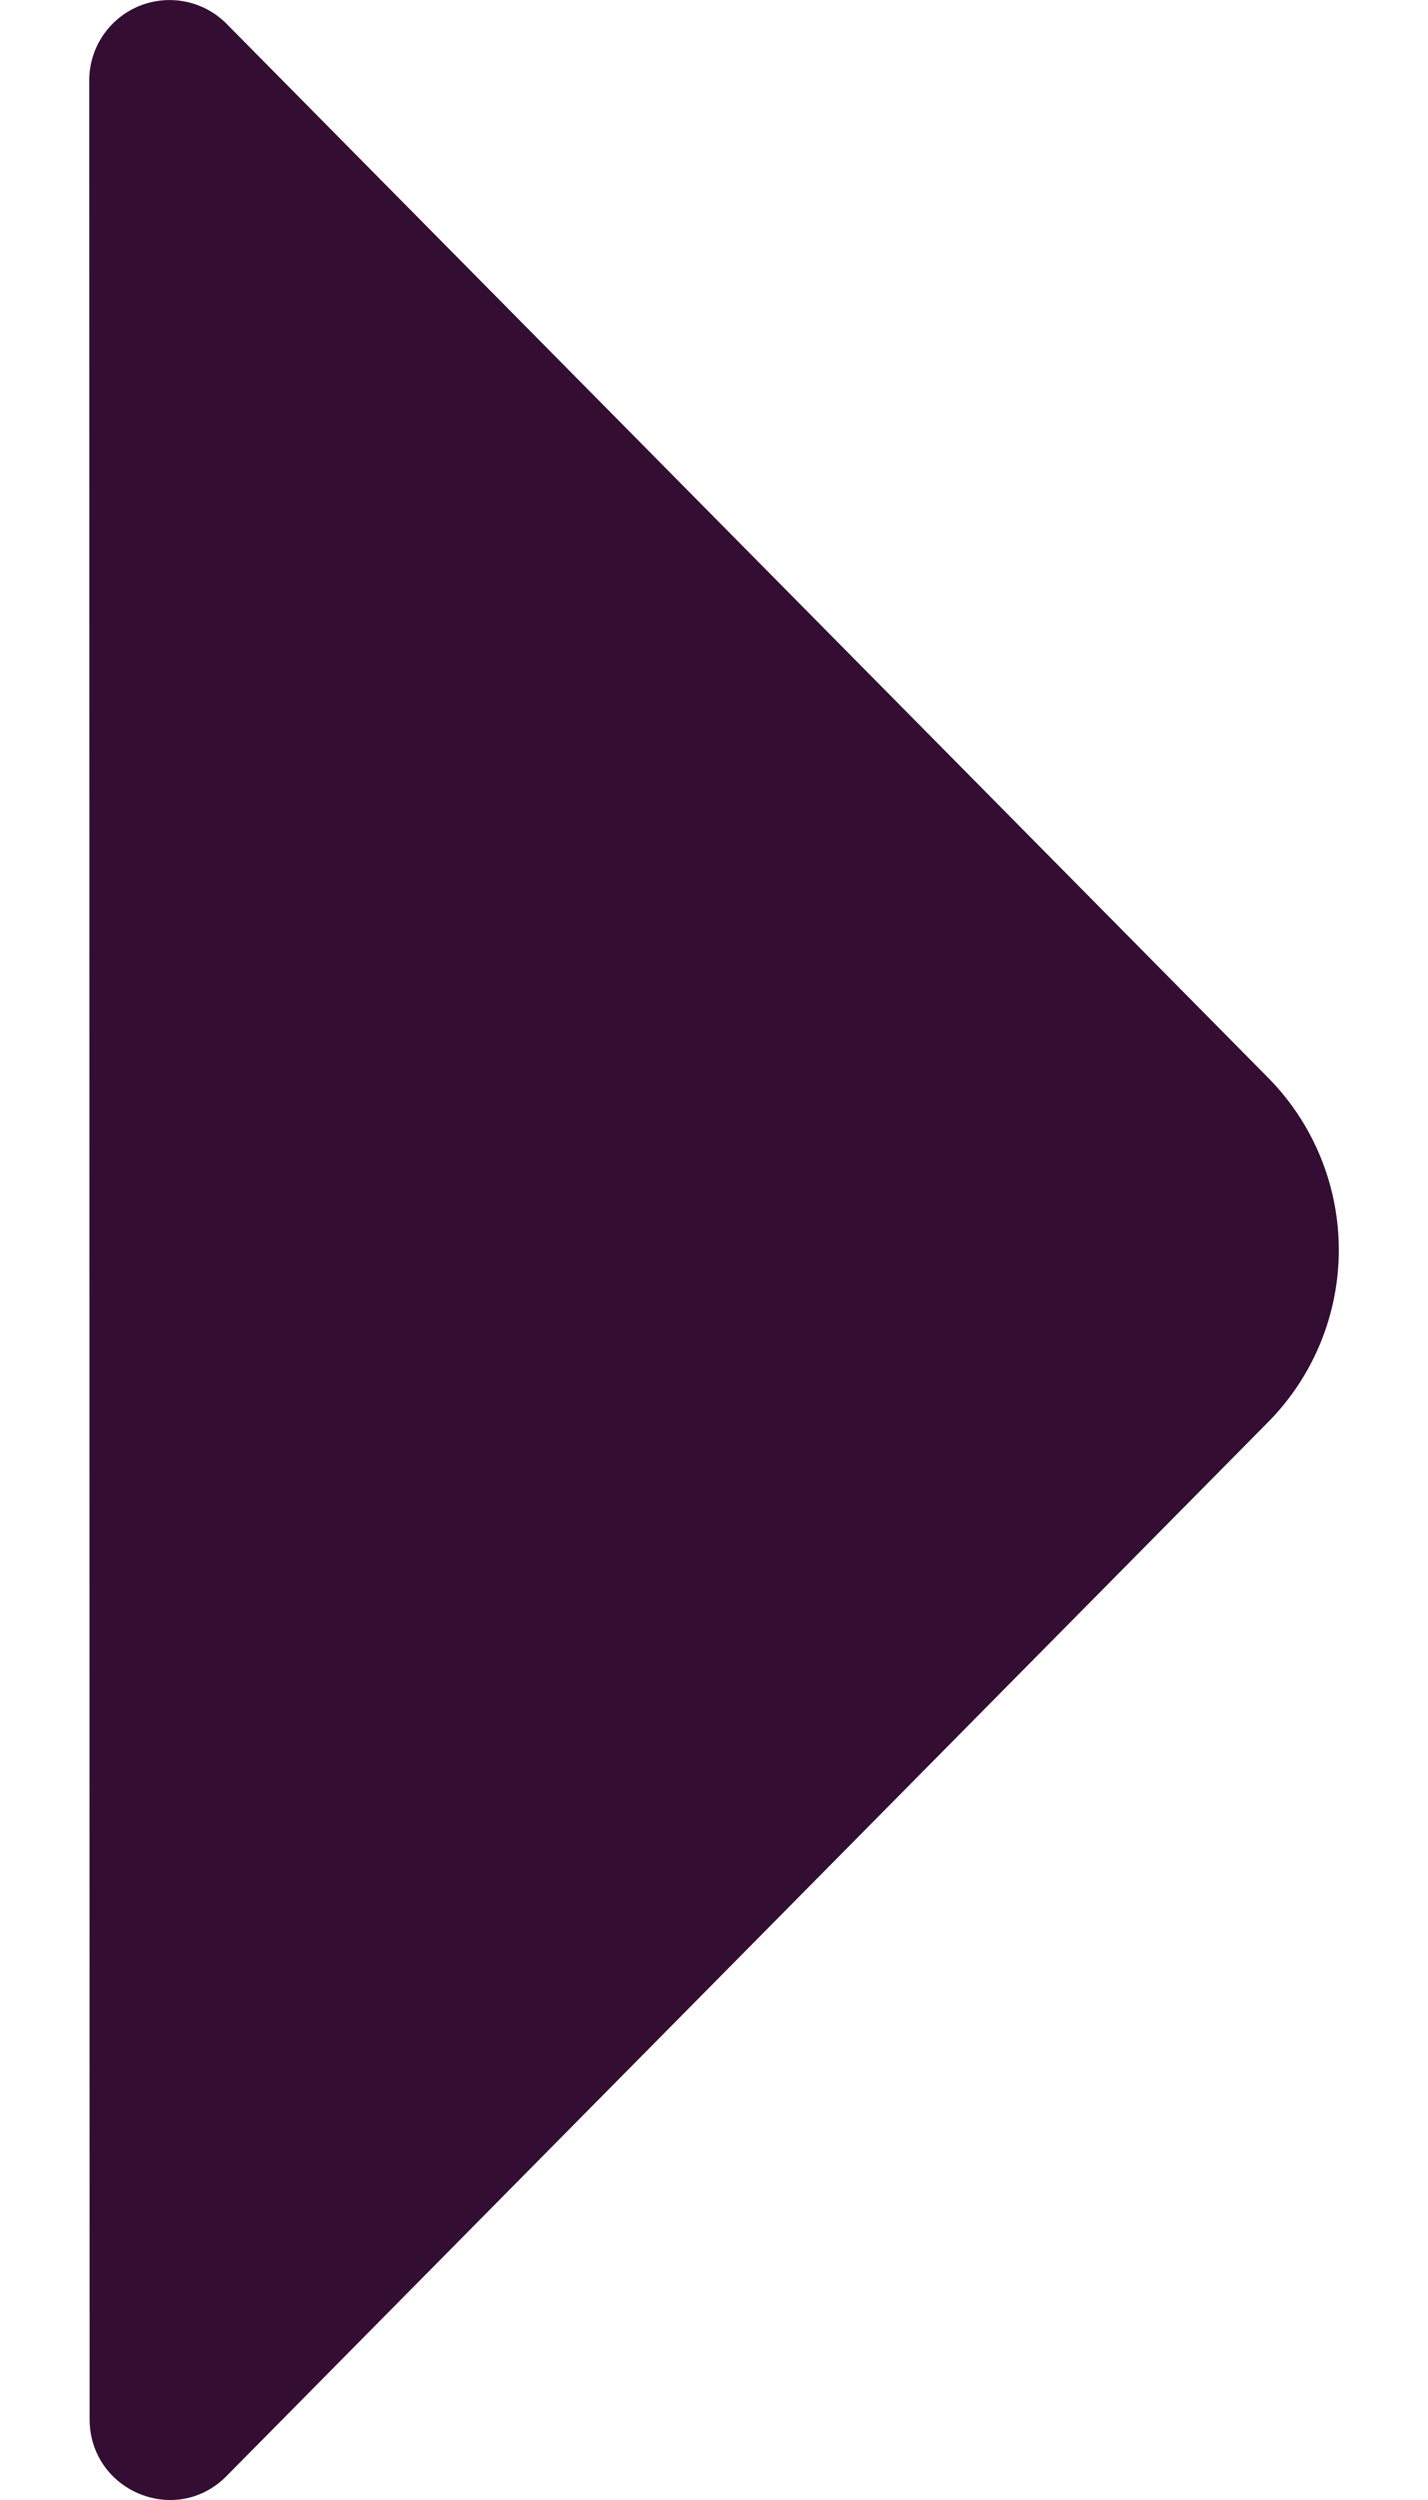<svg xmlns="http://www.w3.org/2000/svg" width="8" height="14" viewBox="0 0 8 14"><path d="M.5.456l.002 13.09c0 .404.484.606.767.32l5.836-5.903a1.372 1.372 0 000-1.927L1.27.134A.45.45 0 00.5.456" fill="#340D32" fill-rule="evenodd"/></svg>